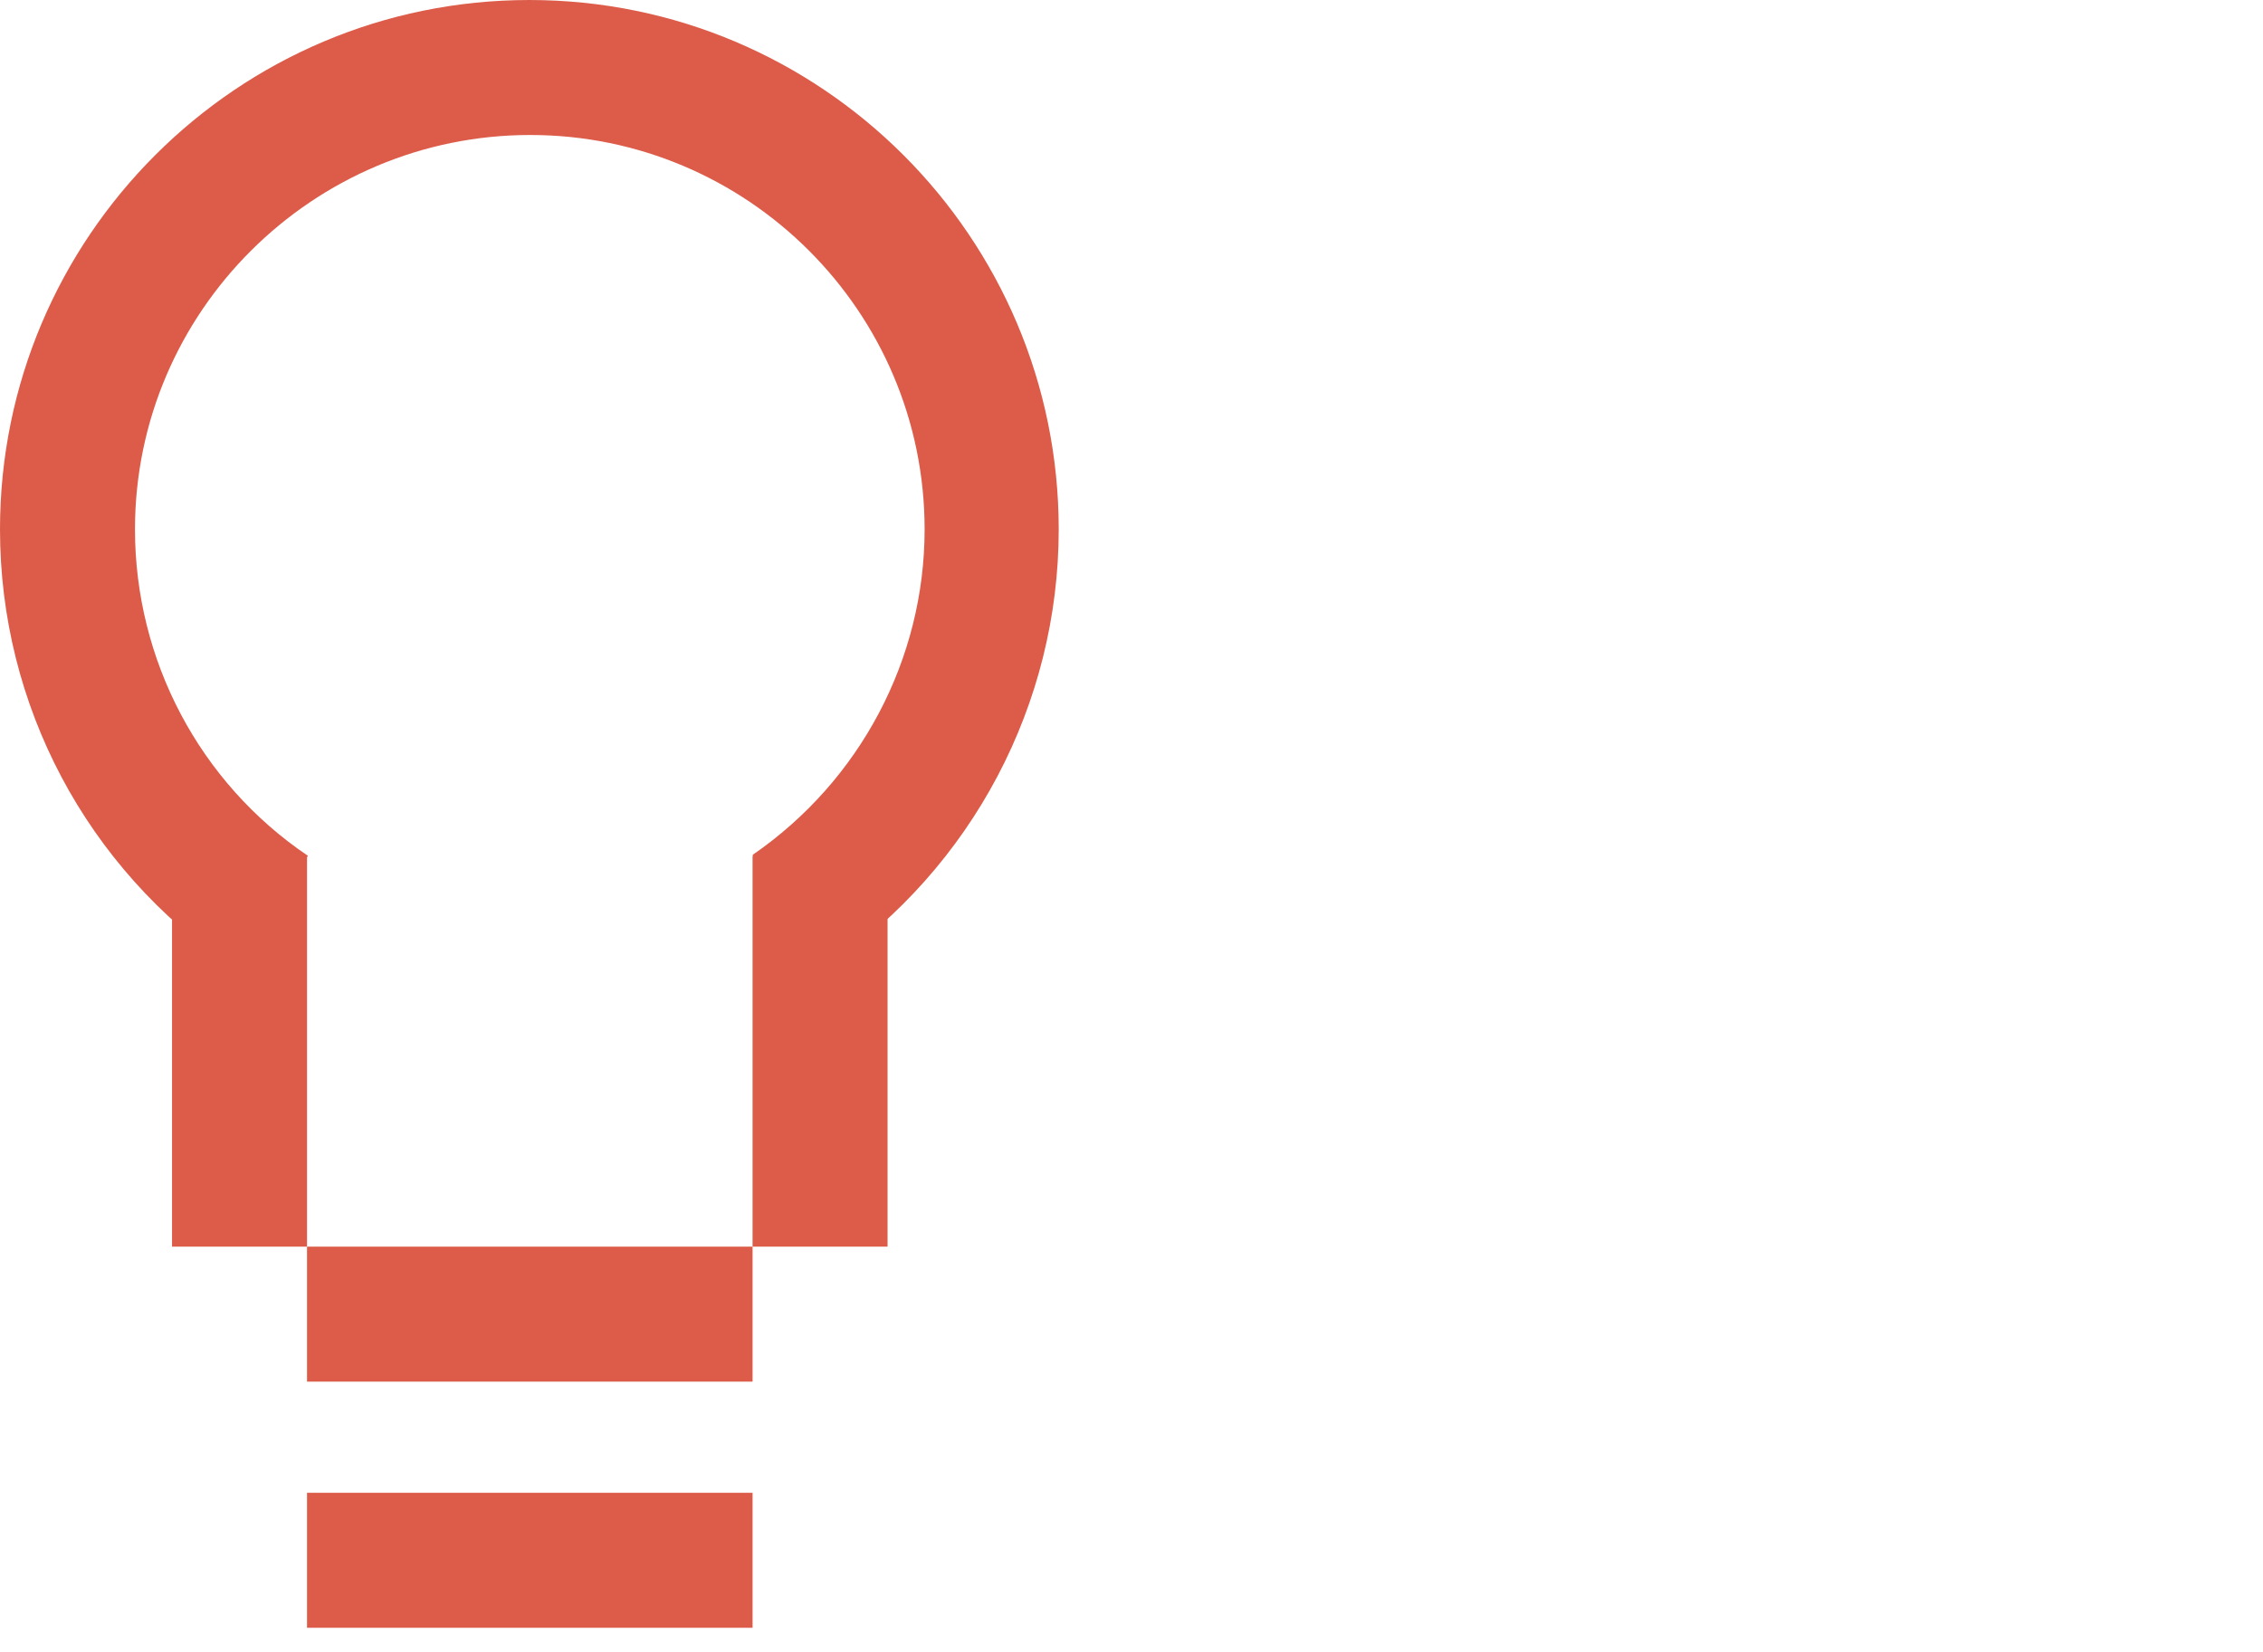 <?xml version="1.0" encoding="UTF-8"?><svg id="Ebene_2" xmlns="http://www.w3.org/2000/svg" xmlns:xlink="http://www.w3.org/1999/xlink" viewBox="0 0 25.65 18.72"><defs><style>.cls-1{fill:none;}.cls-2{fill:#dc5c49;}.cls-3{clip-path:url(#clippath);}</style><clipPath id="clippath"><rect class="cls-1" width="12" height="18.45"/></clipPath></defs><g id="Ebene_1-2"><g class="cls-3"><path class="cls-2" d="M2.63,10.96C.98,9.84,0,7.99,0,6,0,2.69,2.69,0,6,0s6,2.69,6,6c0,1.98-.98,3.83-2.61,4.95l-.86-1.26c1.22-.84,1.95-2.22,1.95-3.69,0-2.47-2.01-4.47-4.47-4.47S1.53,3.53,1.53,6c0,1.48.73,2.87,1.96,3.7l-.86,1.26Z"/></g><rect class="cls-2" x="3.48" y="16.92" width="5.05" height="1.53"/><rect class="cls-2" x="3.48" y="14.13" width="5.05" height="1.53"/><rect class="cls-2" x="1.95" y="9.7" width="1.53" height="4.43"/><rect class="cls-2" x="8.53" y="9.7" width="1.53" height="4.43"/><rect class="cls-1" width="25.65" height="18.72"/></g></svg>